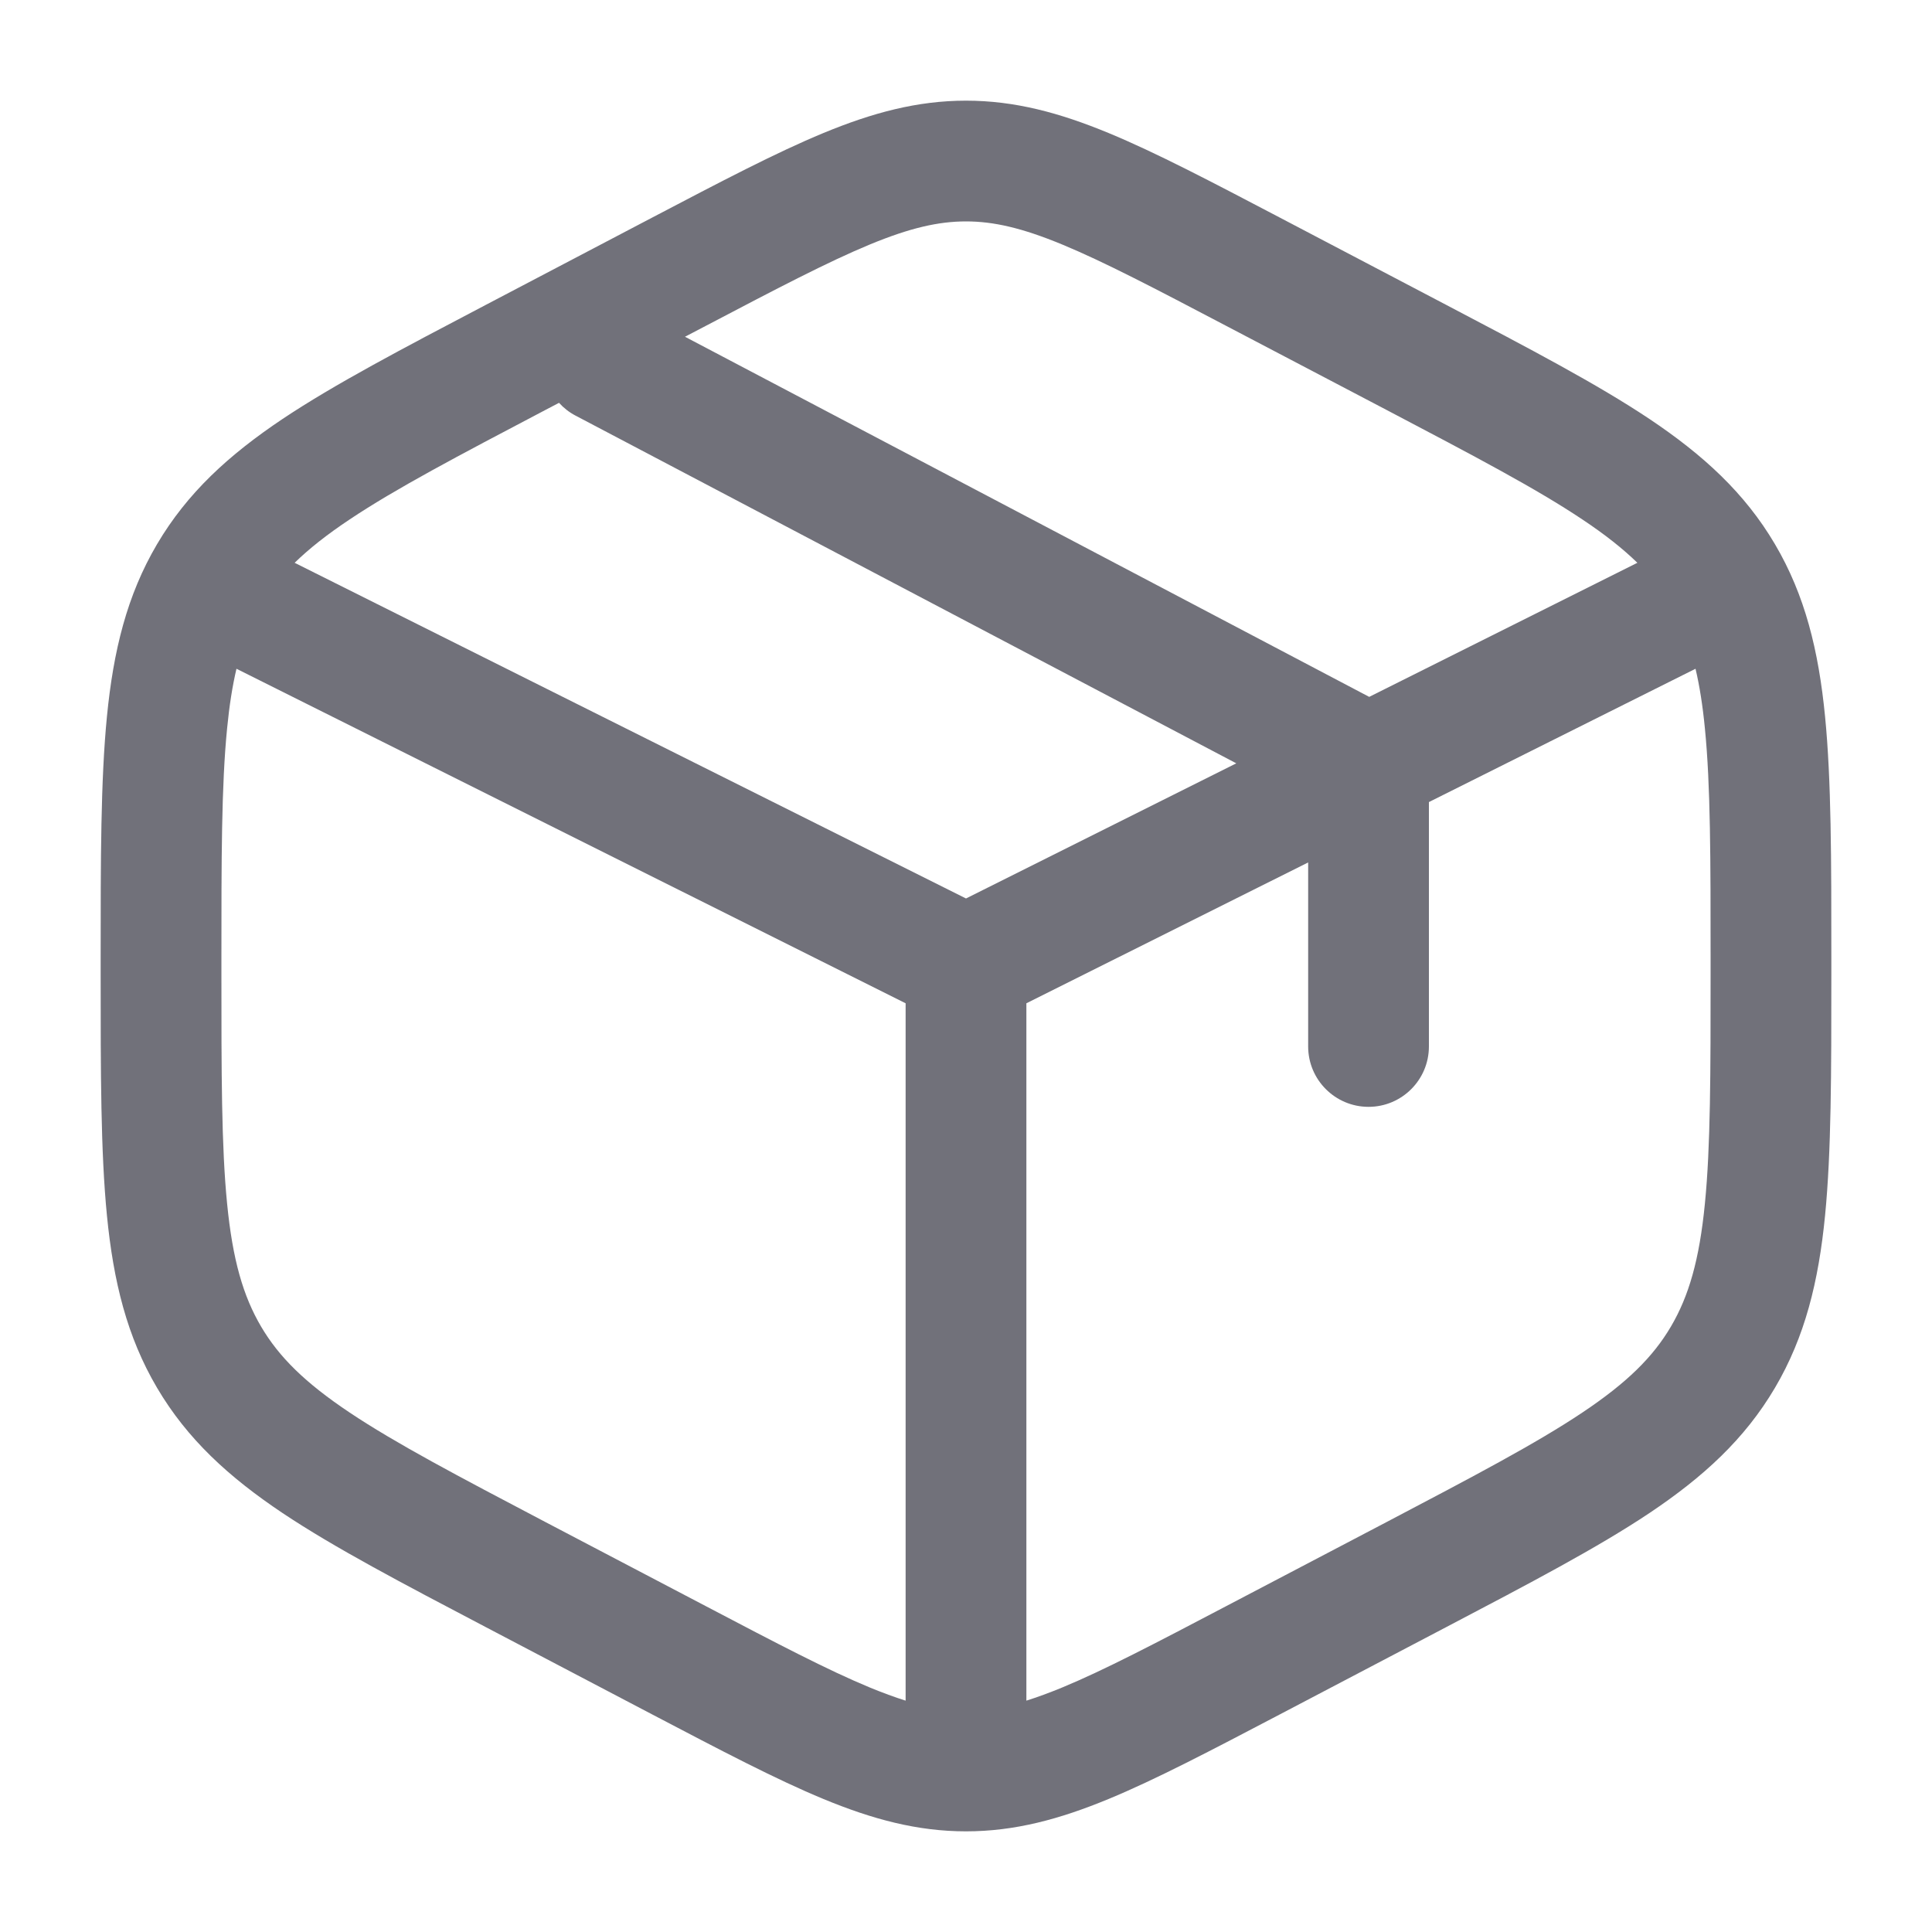 <svg width="20" height="20" viewBox="0 0 20 20" fill="none" xmlns="http://www.w3.org/2000/svg">
<path fill-rule="evenodd" clip-rule="evenodd" d="M10 1.042C9.496 1.042 9.032 1.167 8.524 1.377C8.033 1.58 7.464 1.879 6.754 2.251L5.031 3.155C4.16 3.612 3.463 3.978 2.925 4.337C2.368 4.71 1.939 5.102 1.626 5.633C1.314 6.162 1.174 6.735 1.107 7.417C1.042 8.08 1.042 8.894 1.042 9.919V10.081C1.042 11.106 1.042 11.92 1.107 12.583C1.174 13.265 1.314 13.838 1.626 14.367C1.939 14.898 2.368 15.29 2.925 15.663C3.463 16.022 4.16 16.388 5.031 16.845L6.754 17.749C7.464 18.121 8.033 18.42 8.524 18.623C9.032 18.833 9.496 18.958 10 18.958C10.504 18.958 10.968 18.833 11.476 18.623C11.967 18.42 12.536 18.121 13.246 17.749L14.969 16.845C15.84 16.388 16.537 16.022 17.075 15.663C17.632 15.29 18.061 14.898 18.374 14.367C18.686 13.838 18.826 13.265 18.893 12.583C18.958 11.92 18.958 11.106 18.958 10.081V9.919C18.958 8.894 18.958 8.08 18.893 7.417C18.826 6.735 18.686 6.162 18.374 5.633C18.061 5.102 17.632 4.71 17.075 4.337C16.537 3.978 15.84 3.612 14.969 3.155L13.246 2.251C12.536 1.879 11.967 1.58 11.476 1.377C10.968 1.167 10.504 1.042 10 1.042ZM7.309 3.372C8.05 2.983 8.57 2.711 9.002 2.532C9.422 2.358 9.717 2.292 10 2.292C10.283 2.292 10.578 2.358 10.998 2.532C11.43 2.711 11.95 2.983 12.691 3.372L14.358 4.246C15.266 4.723 15.904 5.059 16.38 5.377C16.616 5.534 16.8 5.68 16.95 5.826L14.174 7.214L7.091 3.486L7.309 3.372ZM5.787 4.17L5.642 4.246C4.734 4.723 4.096 5.059 3.62 5.377C3.384 5.534 3.2 5.68 3.05 5.826L10 9.301L12.798 7.902L5.959 4.303C5.892 4.268 5.835 4.223 5.787 4.17ZM2.448 6.923C2.406 7.101 2.374 7.303 2.351 7.54C2.292 8.134 2.292 8.887 2.292 9.951V10.049C2.292 11.113 2.292 11.866 2.351 12.46C2.408 13.041 2.517 13.417 2.703 13.733C2.888 14.047 3.156 14.313 3.62 14.623C4.096 14.941 4.734 15.277 5.642 15.754L7.309 16.628C8.05 17.017 8.57 17.289 9.002 17.468C9.138 17.524 9.261 17.569 9.375 17.605V10.386L2.448 6.923ZM10.625 17.605C10.739 17.569 10.862 17.524 10.998 17.468C11.43 17.289 11.95 17.017 12.691 16.628L14.358 15.754C15.266 15.277 15.904 14.941 16.38 14.623C16.844 14.313 17.112 14.047 17.297 13.733C17.483 13.417 17.592 13.041 17.649 12.46C17.708 11.866 17.708 11.113 17.708 10.049V9.951C17.708 8.887 17.708 8.134 17.649 7.54C17.626 7.303 17.594 7.101 17.552 6.923L14.792 8.303V10.833C14.792 11.178 14.512 11.458 14.167 11.458C13.822 11.458 13.542 11.178 13.542 10.833V8.928L10.625 10.386V17.605Z" fill="#71717A"/>
</svg>
